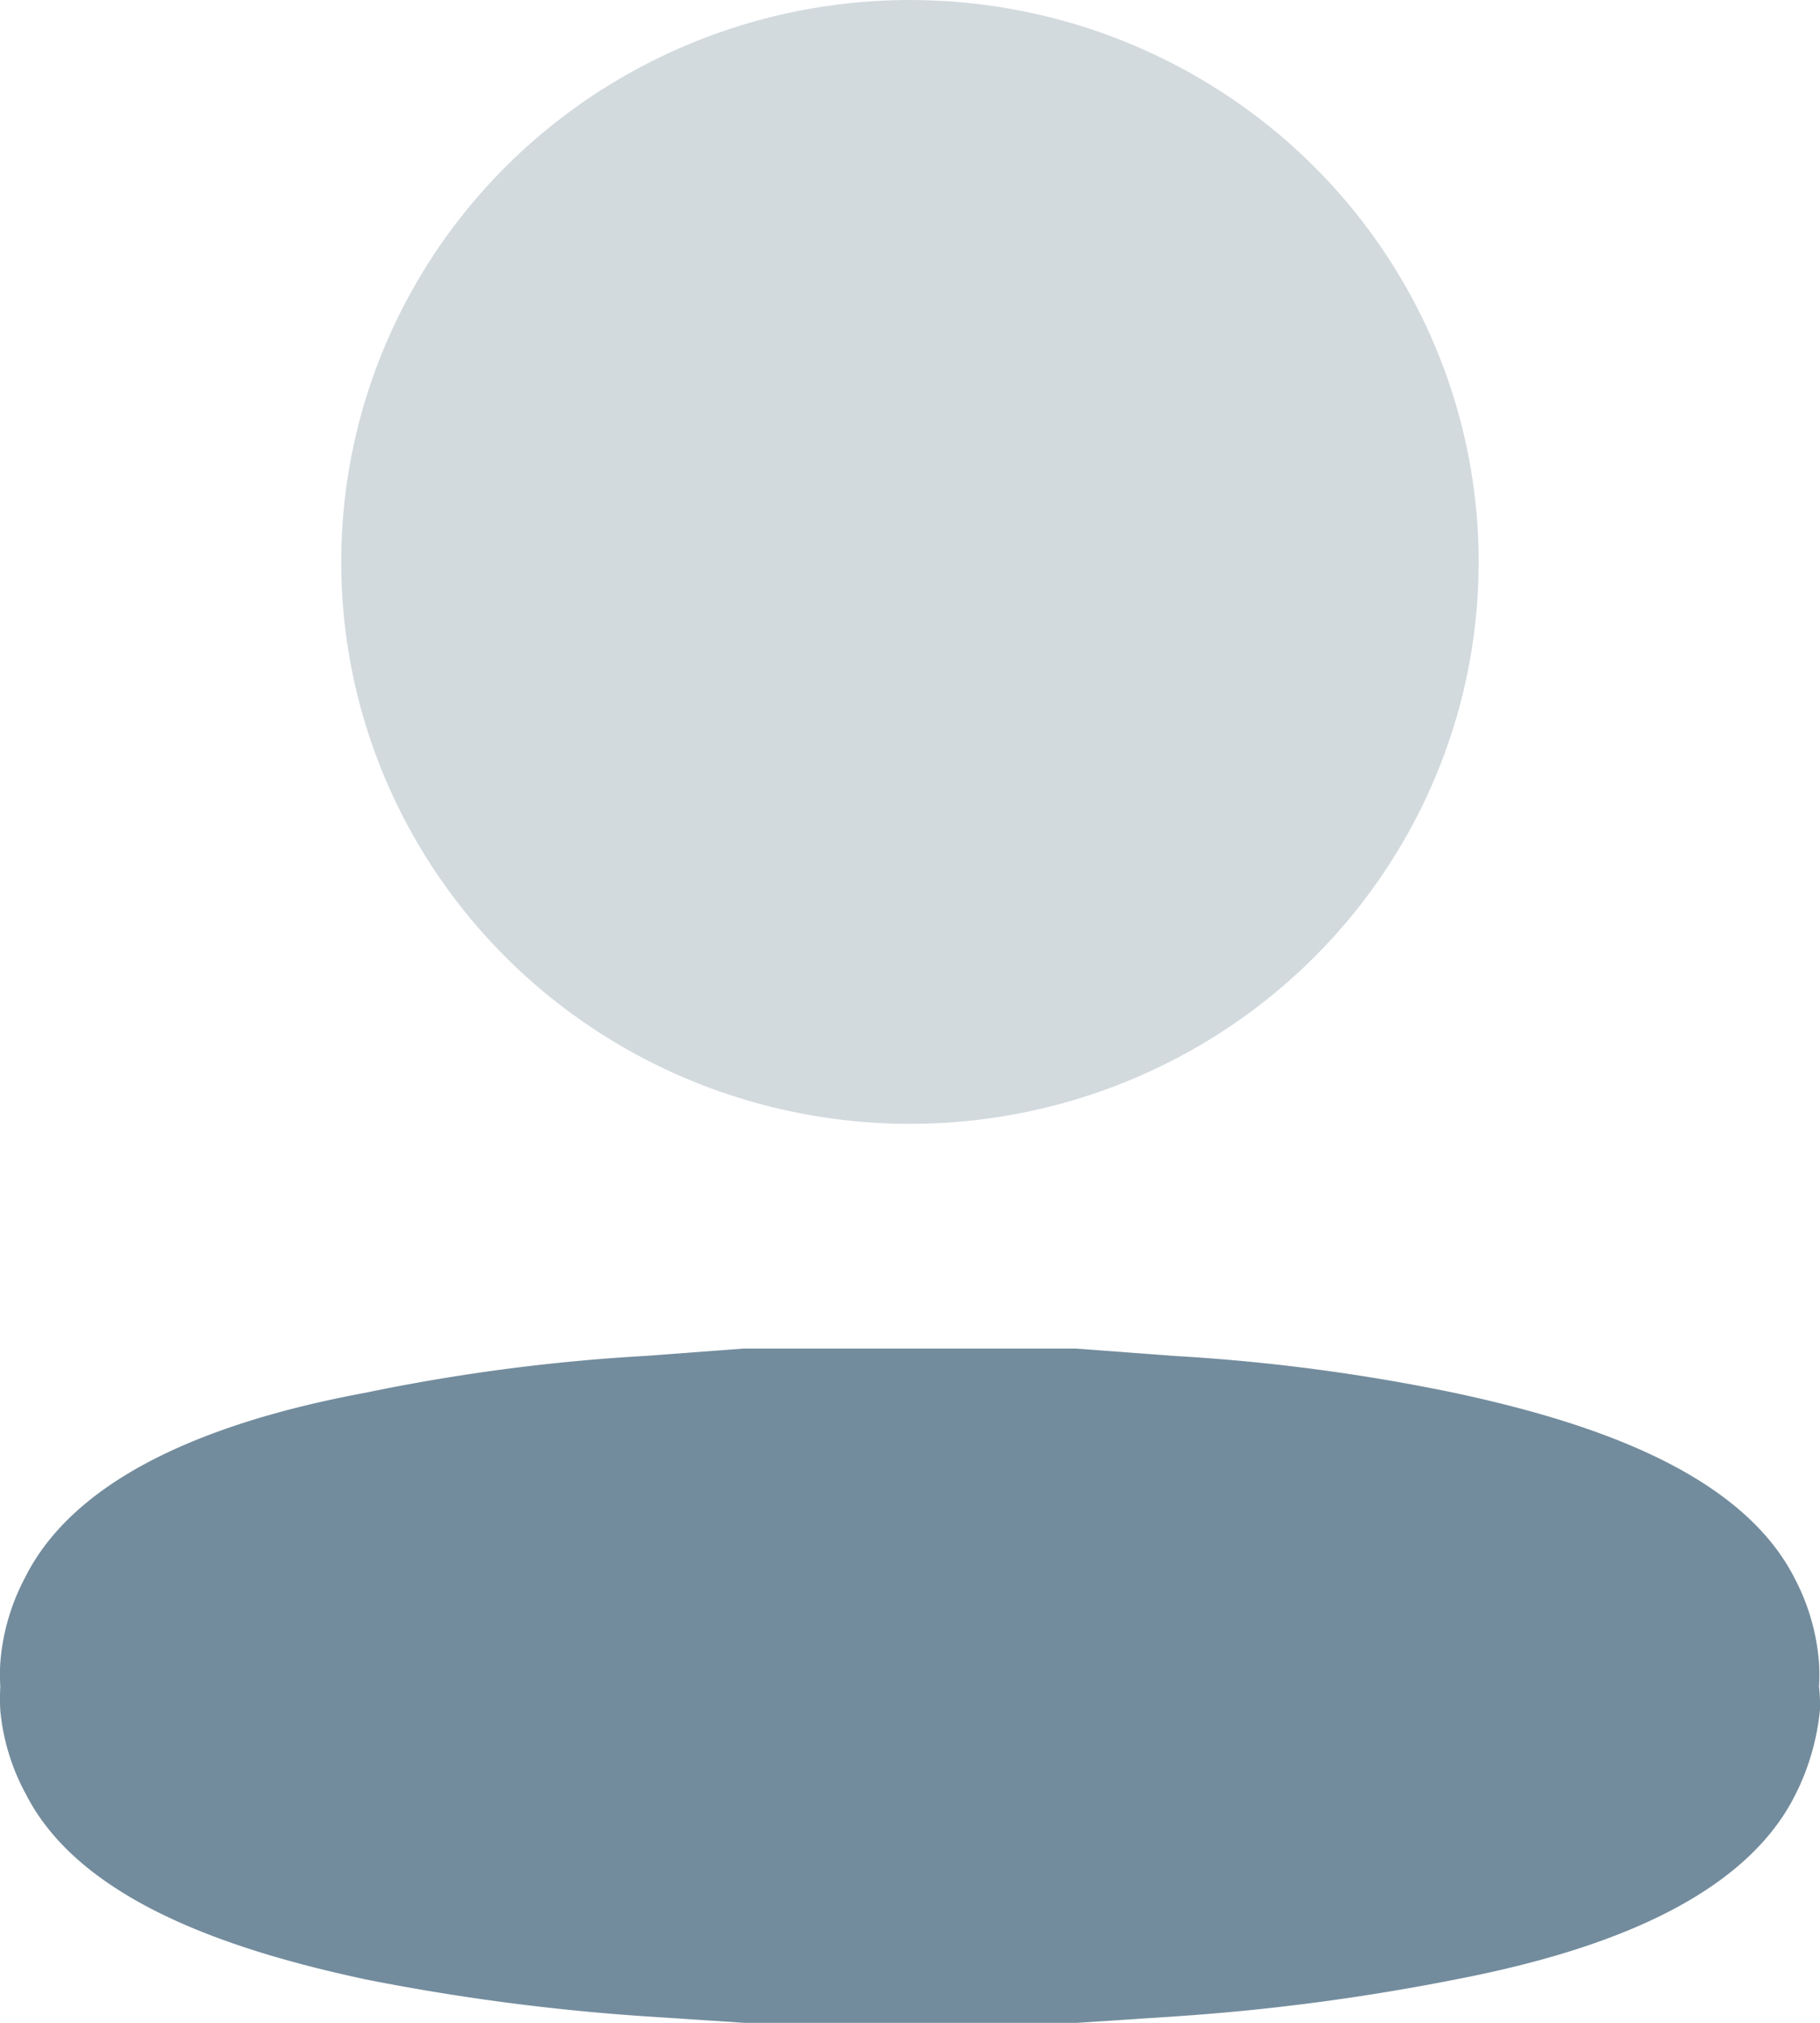 <svg xmlns="http://www.w3.org/2000/svg" xmlns:xlink="http://www.w3.org/1999/xlink" width="34.776" height="38.64" viewBox="0 0 34.776 38.64">
  <defs>
    <clipPath id="clip-path">
      <rect width="34.776" height="38.64" fill="none"/>
    </clipPath>
  </defs>
  <g id="profile" clip-path="url(#clip-path)">
    <g id="profile-2" data-name="profile" transform="translate(0)">
      <ellipse id="Ellipse_2" data-name="Ellipse 2" cx="10.867" cy="10.734" rx="10.867" ry="10.734" transform="translate(6.52)" fill="#d3dade"/>
      <path id="Path_55" data-name="Path 55" d="M34.757,19.791h0a3.58,3.58,0,0,0,0-.459,4.141,4.141,0,0,0-.472-1.623c-1.056-2.064-4.018-3-6.49-3.529a36.47,36.47,0,0,0-5.358-.706l-1.887-.141H14.213l-1.887.141a36.47,36.47,0,0,0-5.358.706c-2.471.459-5.433,1.411-6.49,3.529a4.141,4.141,0,0,0-.472,1.623,3.581,3.581,0,0,0,0,.459h0a3.878,3.878,0,0,0,0,.459A4.147,4.147,0,0,0,.5,21.855c1.056,2.064,4.018,3,6.49,3.529a41.936,41.936,0,0,0,5.358.706l1.887.124H20.57l1.887-.124a41.937,41.937,0,0,0,5.358-.706c2.471-.476,5.433-1.411,6.49-3.529a4.574,4.574,0,0,0,.472-1.641A3.451,3.451,0,0,0,34.757,19.791Z" transform="translate(0 12.427)" fill="#738c9d"/>
    </g>
  </g>
</svg>
